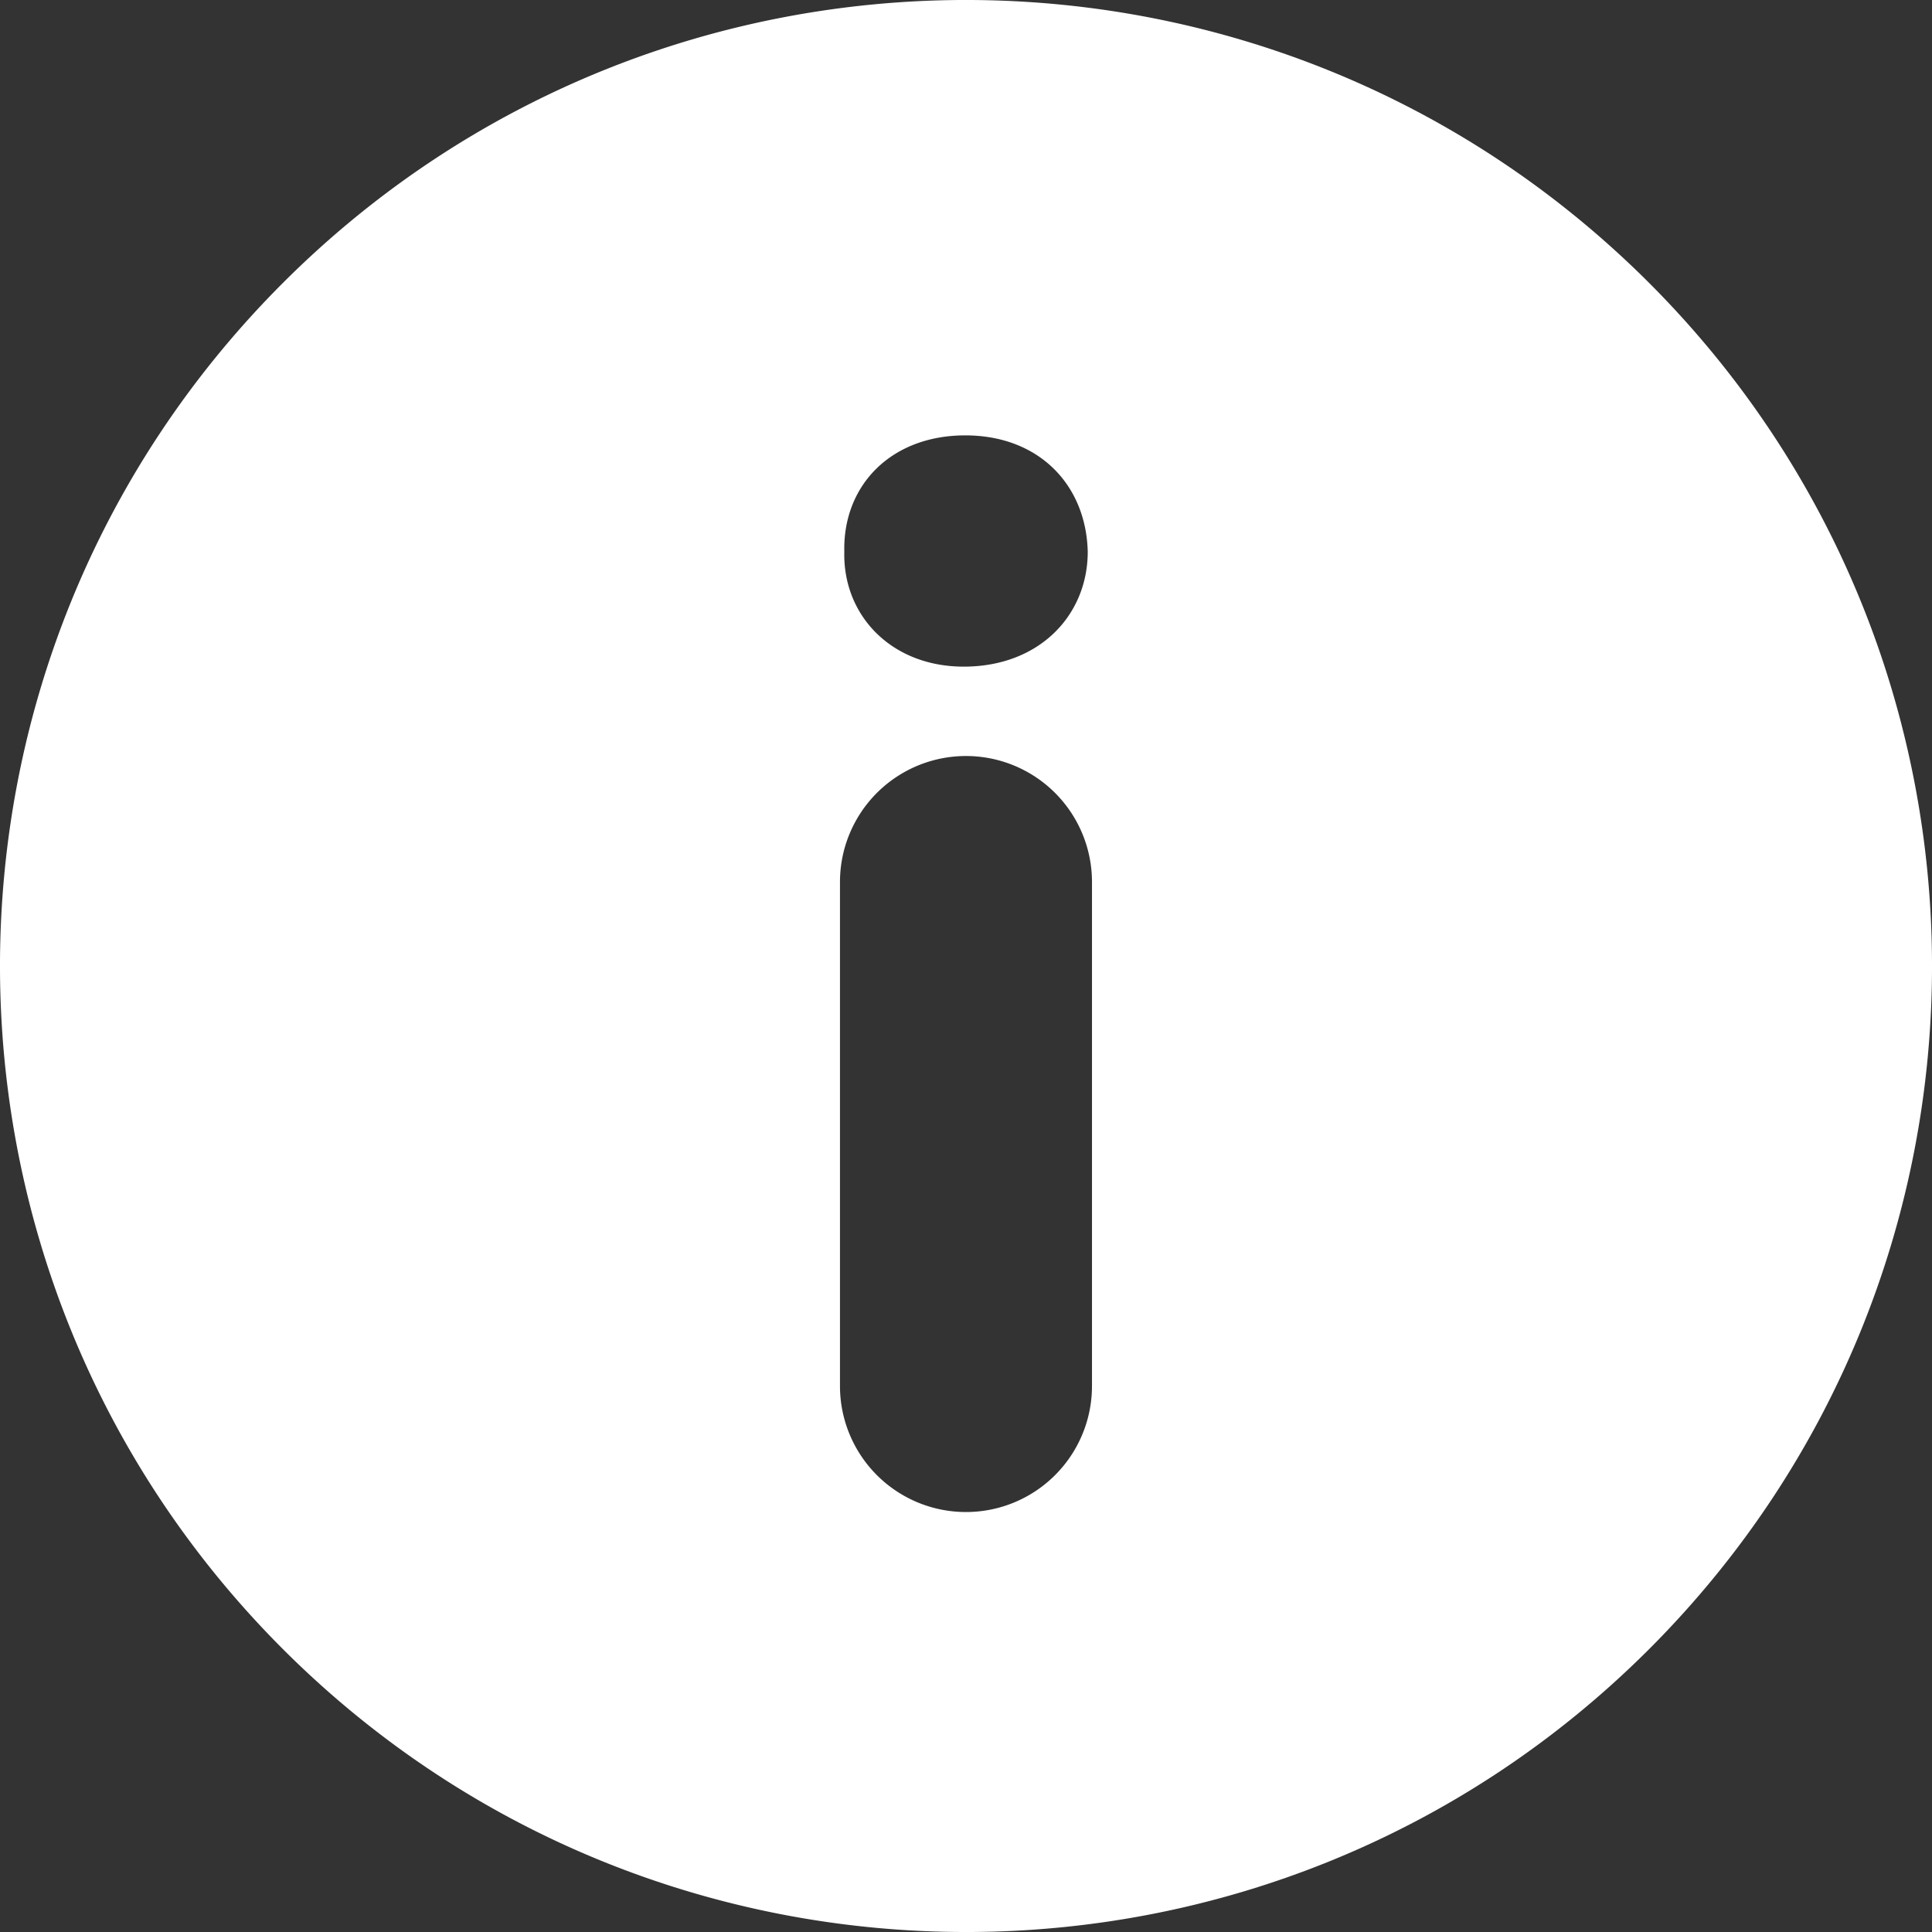 <svg xmlns="http://www.w3.org/2000/svg" viewBox="0 0 45.999 45.999">
    <rect x="0" y="0" width="45.999" height="45.999" fill="#333333" stroke="none"/>
    <path fill="#fff"
          d="M39.264 6.736c-8.982-8.981-23.545-8.982-32.528 0-8.982 8.982-8.981 23.545 0 32.528 8.982 8.98 23.545 8.981 32.528 0 8.981-8.983 8.98-23.545 0-32.528zM25.999 33a3 3 0 11-6 0V21a3 3 0 116 0v12zm-3.053-17.128c-1.728 0-2.88-1.224-2.844-2.735-.036-1.584 1.116-2.771 2.879-2.771 1.764 0 2.88 1.188 2.917 2.771-.001 1.511-1.152 2.735-2.952 2.735z"/>
</svg>
